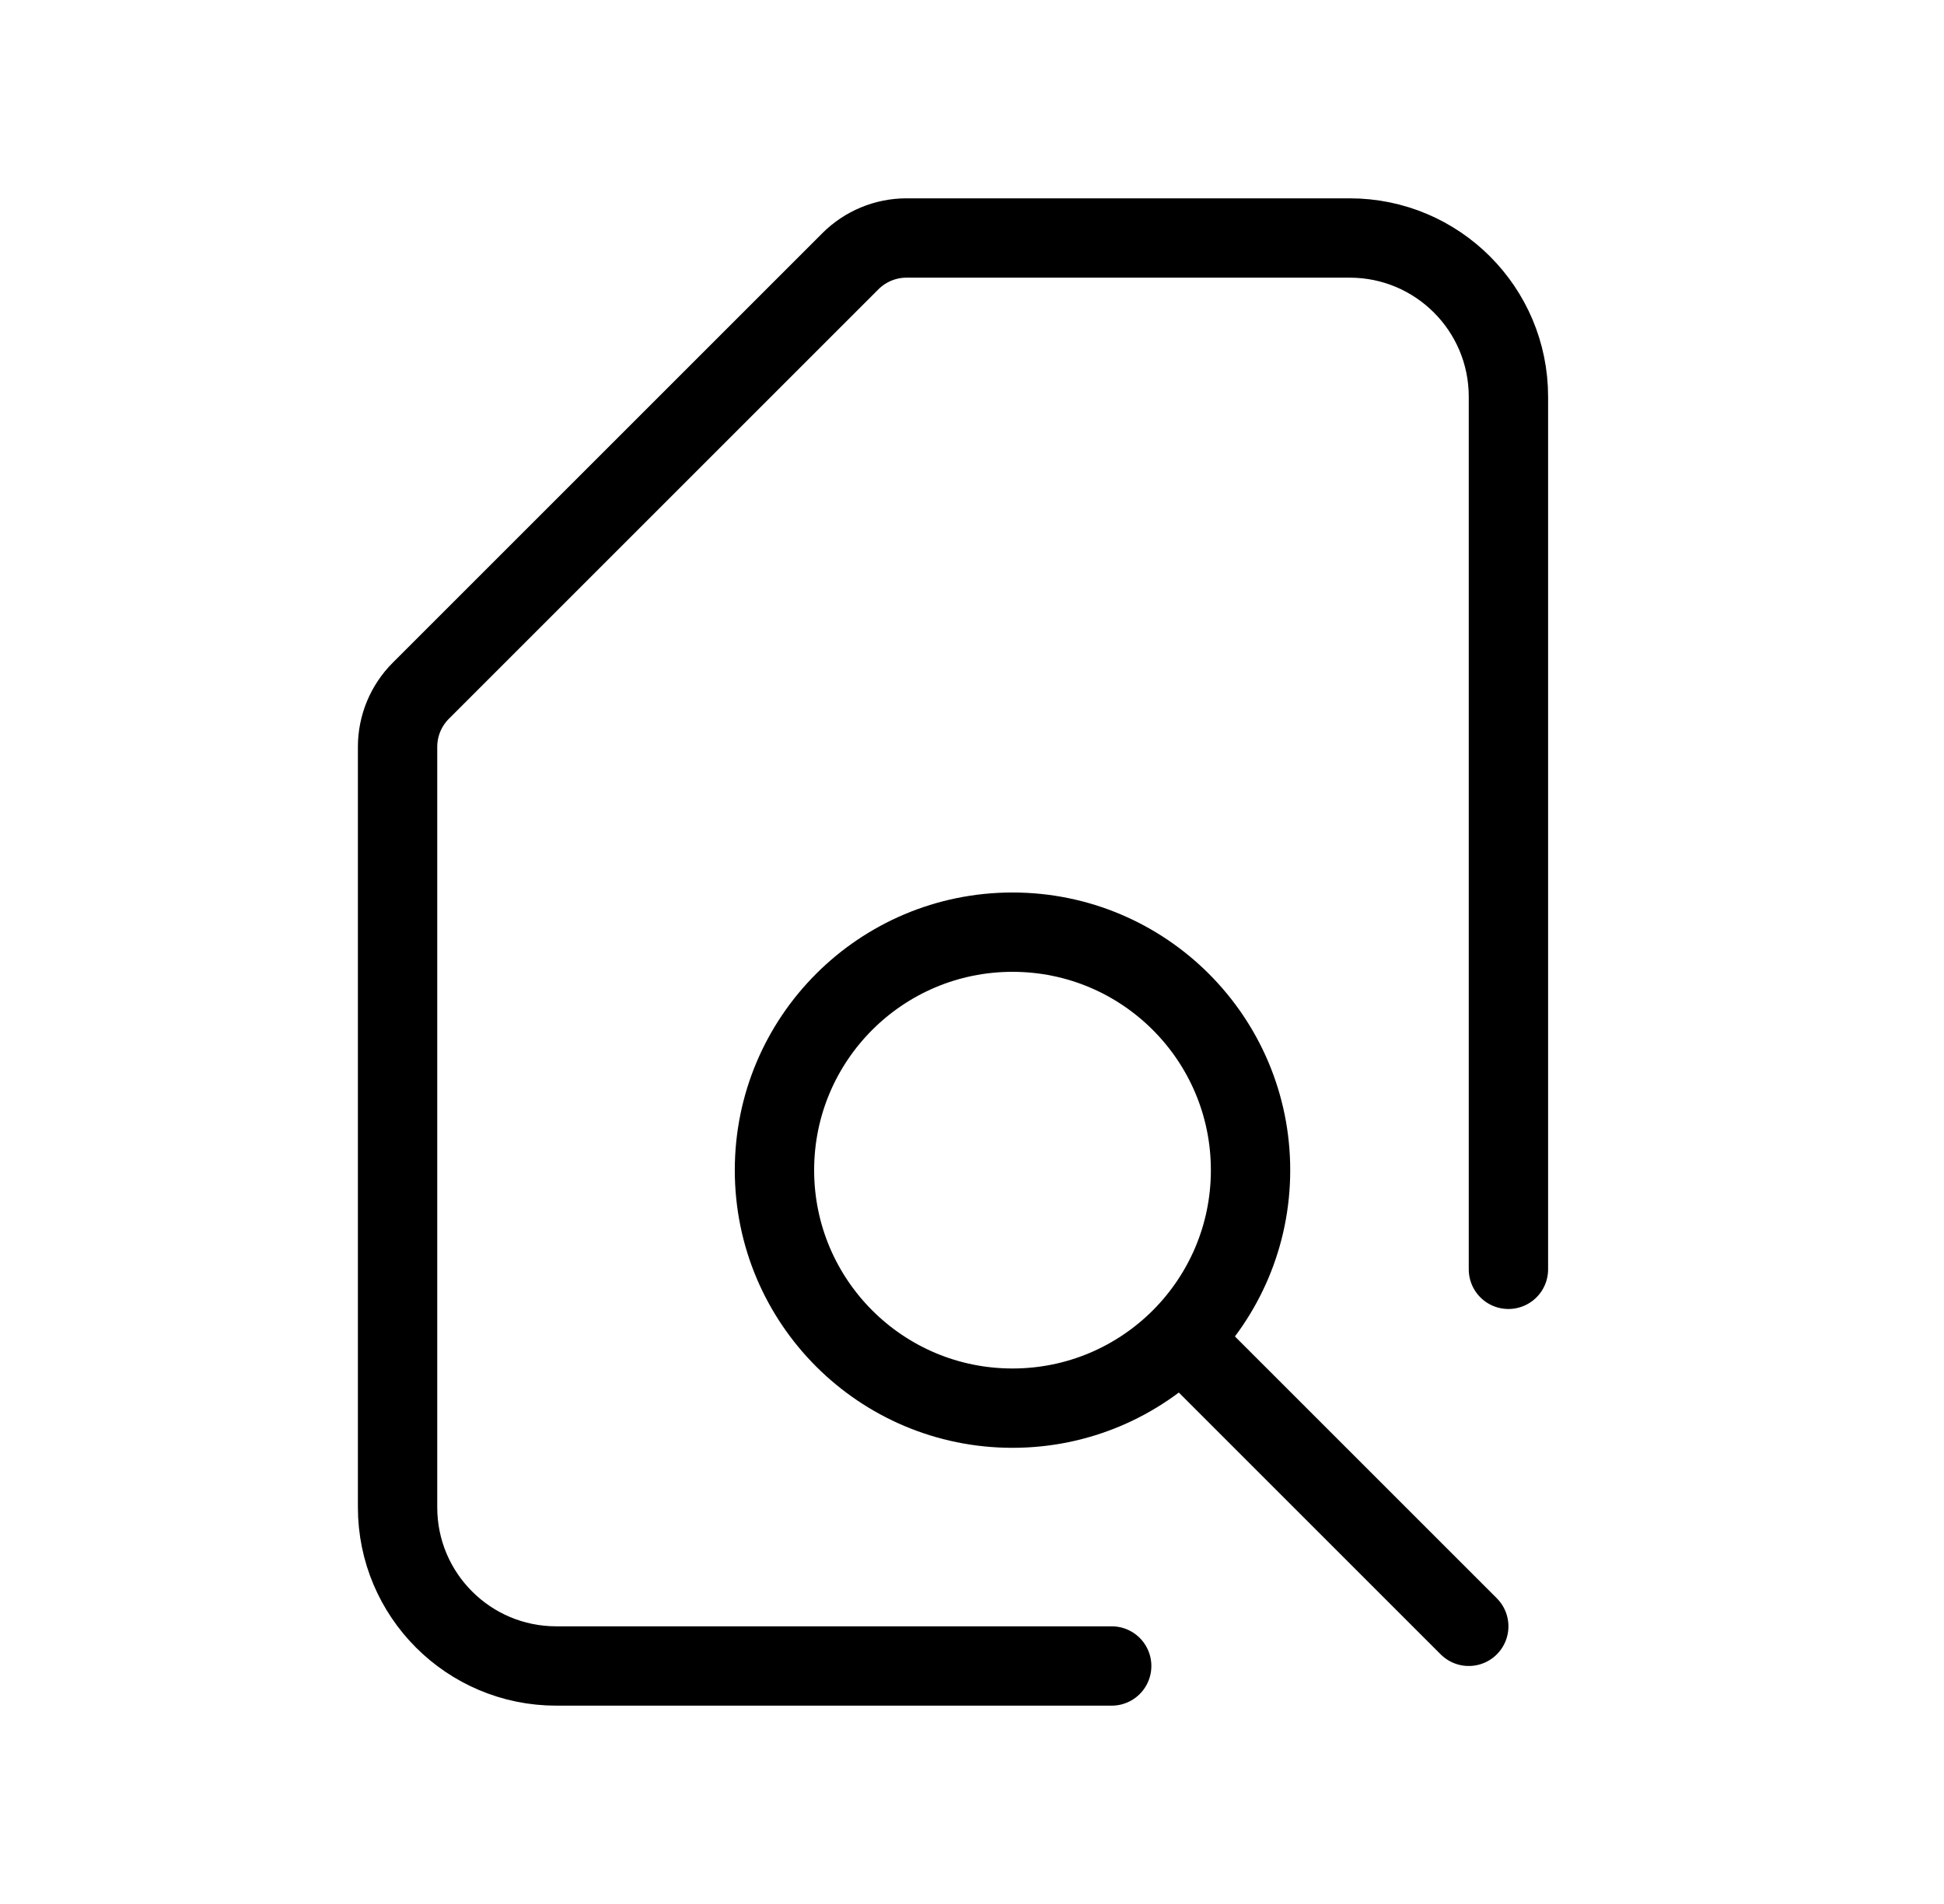 <svg width="49" height="48" viewBox="0 0 49 48" fill="none" xmlns="http://www.w3.org/2000/svg">
<path d="M28.021 42H14.021C11.812 42 10.021 40.209 10.021 38V18.828C10.021 18.298 10.232 17.789 10.607 17.414L21.435 6.586C21.81 6.211 22.319 6 22.849 6H34.021C36.23 6 38.021 7.791 38.021 10V32M37.021 41L29.764 33.743M29.764 33.743C28.678 34.828 27.178 35.5 25.521 35.5C22.207 35.5 19.521 32.814 19.521 29.5C19.521 26.186 22.207 23.5 25.521 23.5C28.835 23.5 31.521 26.186 31.521 29.5C31.521 31.157 30.849 32.657 29.764 33.743Z" stroke="#000" stroke-width="2" stroke-linecap="round" stroke-linejoin="round"/>
</svg>
